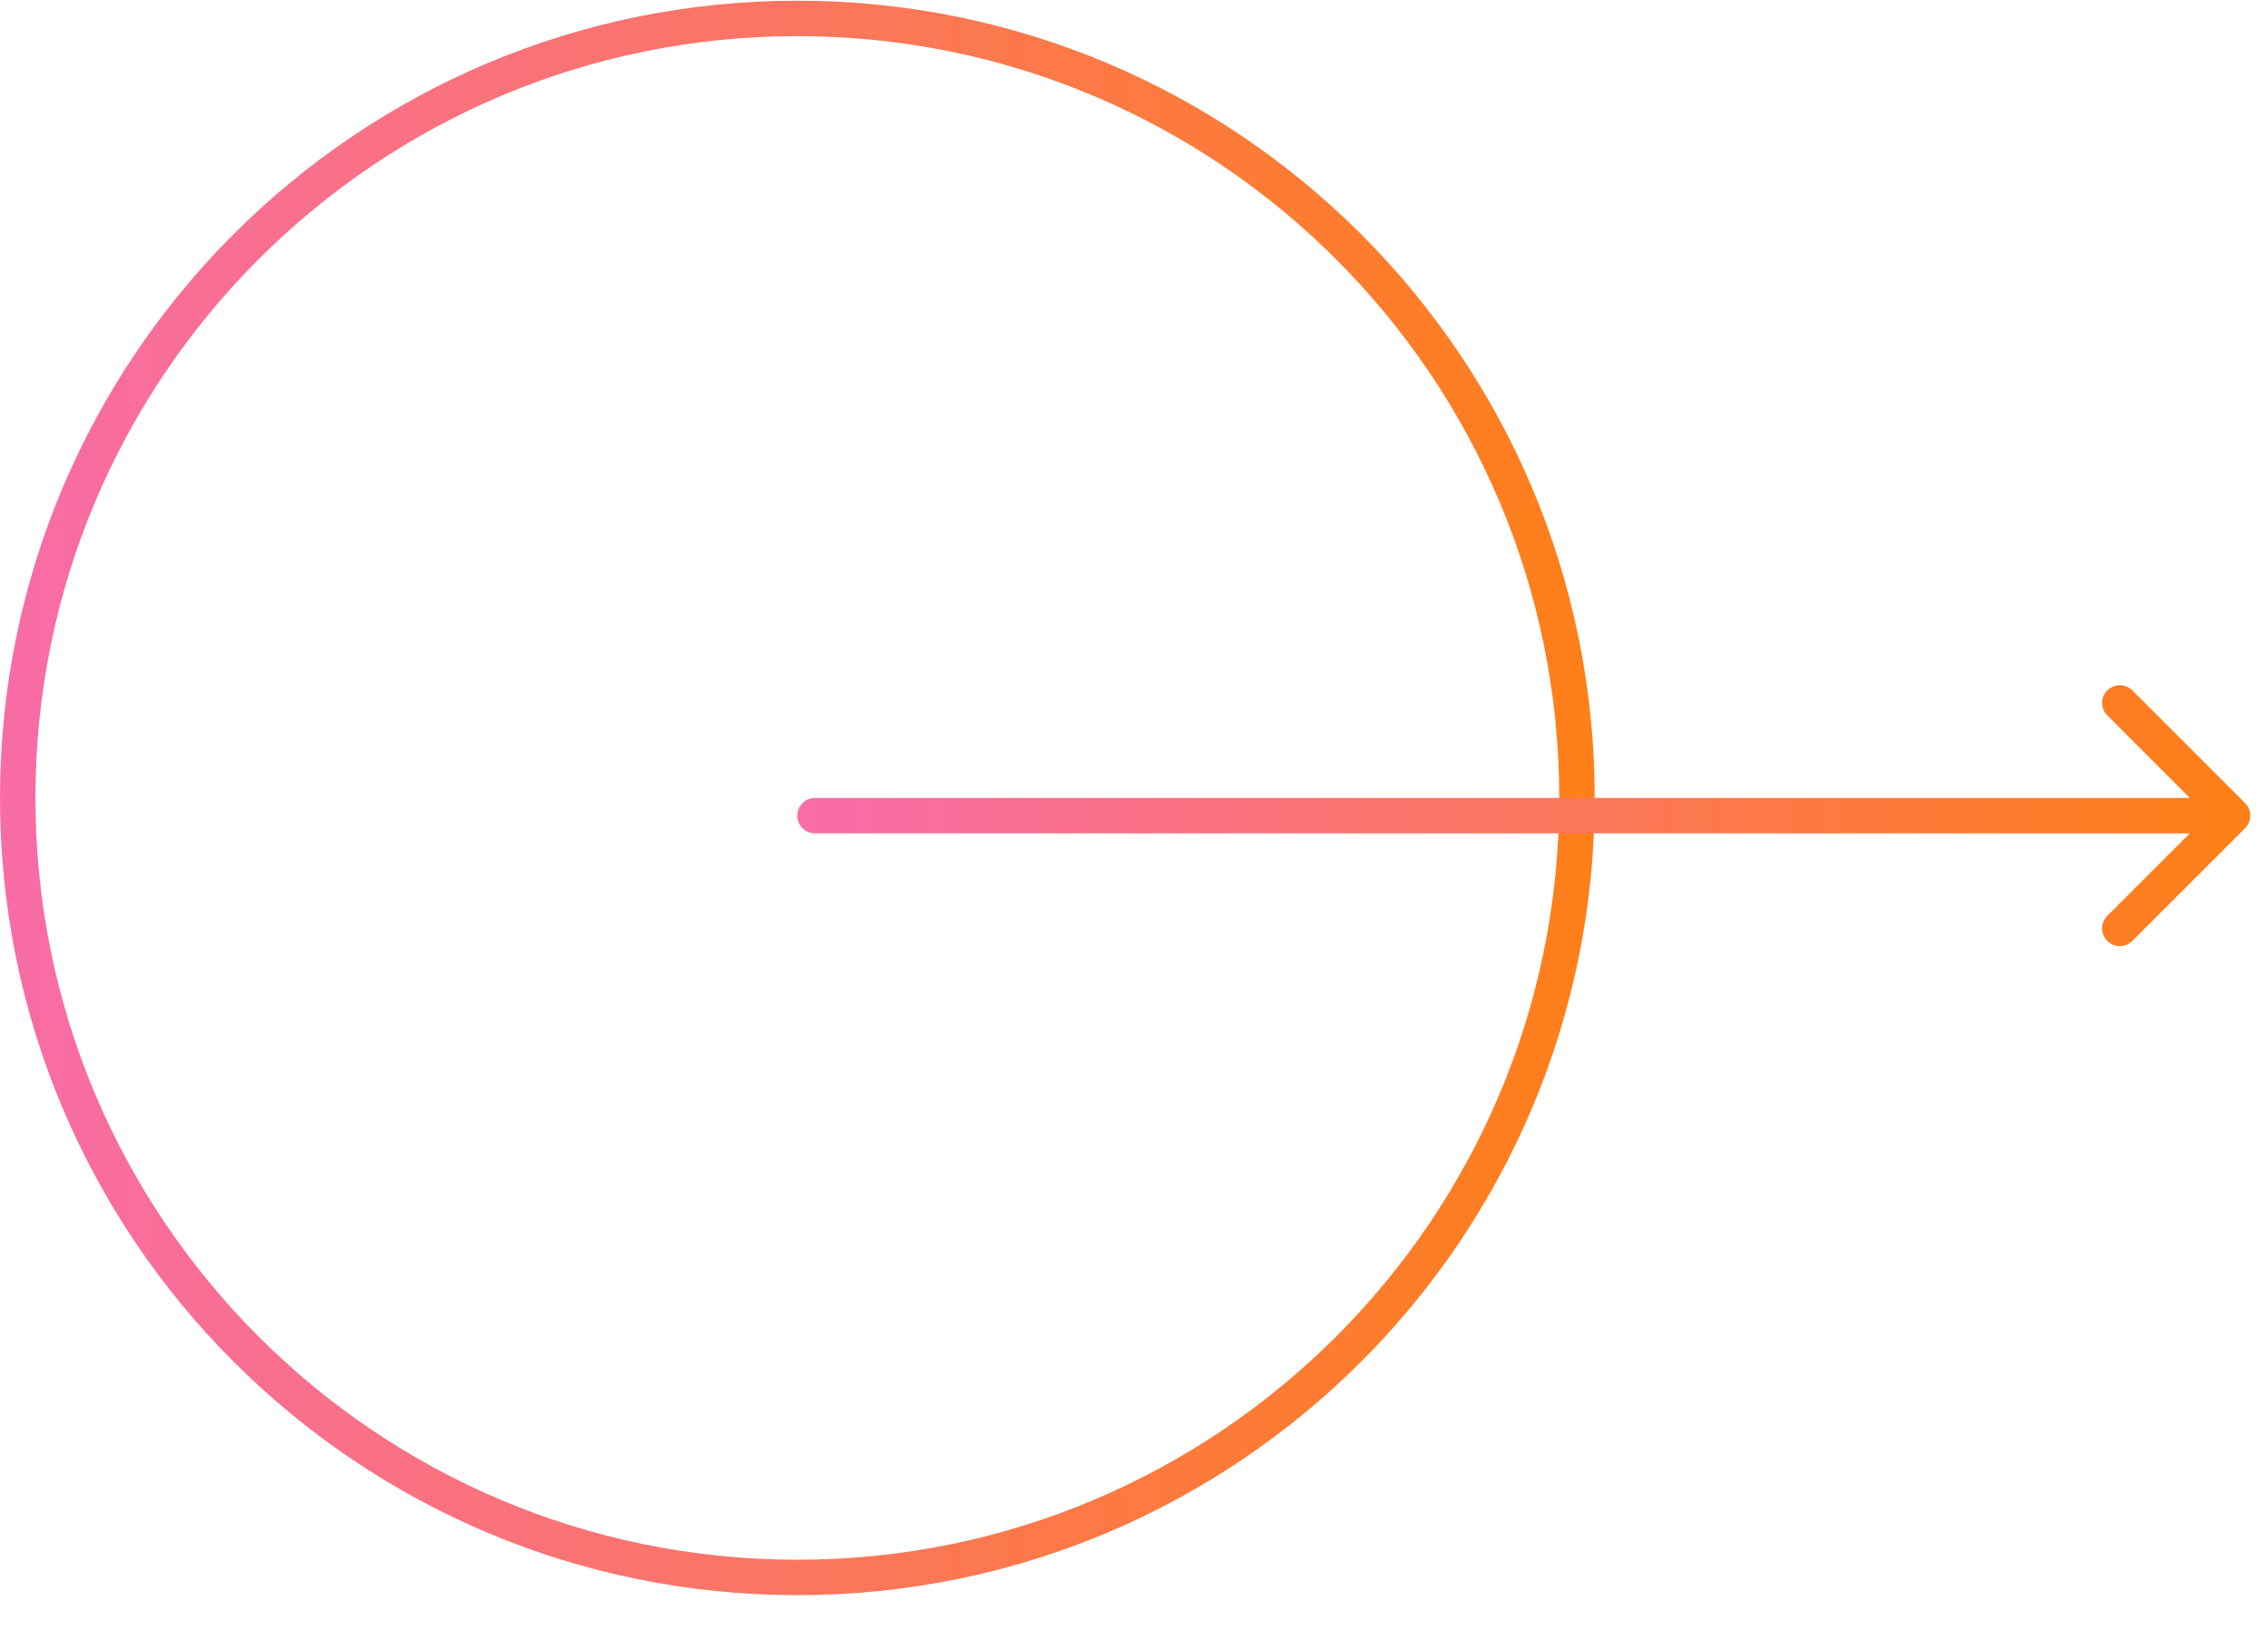 <svg width="64" height="46" viewBox="0 0 64 46" fill="none" xmlns="http://www.w3.org/2000/svg">
<path d="M44.5 22.52C44.5 34.67 34.65 44.52 22.5 44.52C10.35 44.52 0.5 34.67 0.5 22.52C0.5 10.37 10.35 0.52 22.5 0.52C34.65 0.52 44.5 10.37 44.5 22.52Z" stroke="url(#paint0_linear_1_2)"/>
<path d="M23 22.52C22.724 22.52 22.5 22.744 22.5 23.02C22.5 23.296 22.724 23.52 23 23.52V22.52ZM63.354 23.373C63.549 23.178 63.549 22.861 63.354 22.666L60.172 19.484C59.976 19.289 59.66 19.289 59.465 19.484C59.269 19.68 59.269 19.996 59.465 20.191L62.293 23.02L59.465 25.848C59.269 26.044 59.269 26.36 59.465 26.555C59.66 26.751 59.976 26.751 60.172 26.555L63.354 23.373ZM23 23.52L63 23.52V22.52L23 22.52V23.52Z" fill="url(#paint1_linear_1_2)"/>
<defs>
<linearGradient id="paint0_linear_1_2" x1="4.81727e-08" y1="23" x2="45" y2="23" gradientUnits="userSpaceOnUse">
<stop stop-color="#F86CA7"/>
<stop offset="1" stop-color="#FF7F18"/>
</linearGradient>
<linearGradient id="paint1_linear_1_2" x1="23" y1="23.02" x2="63" y2="23" gradientUnits="userSpaceOnUse">
<stop stop-color="#F86CA7"/>
<stop offset="1" stop-color="#FF7F18"/>
</linearGradient>
</defs>
</svg>
